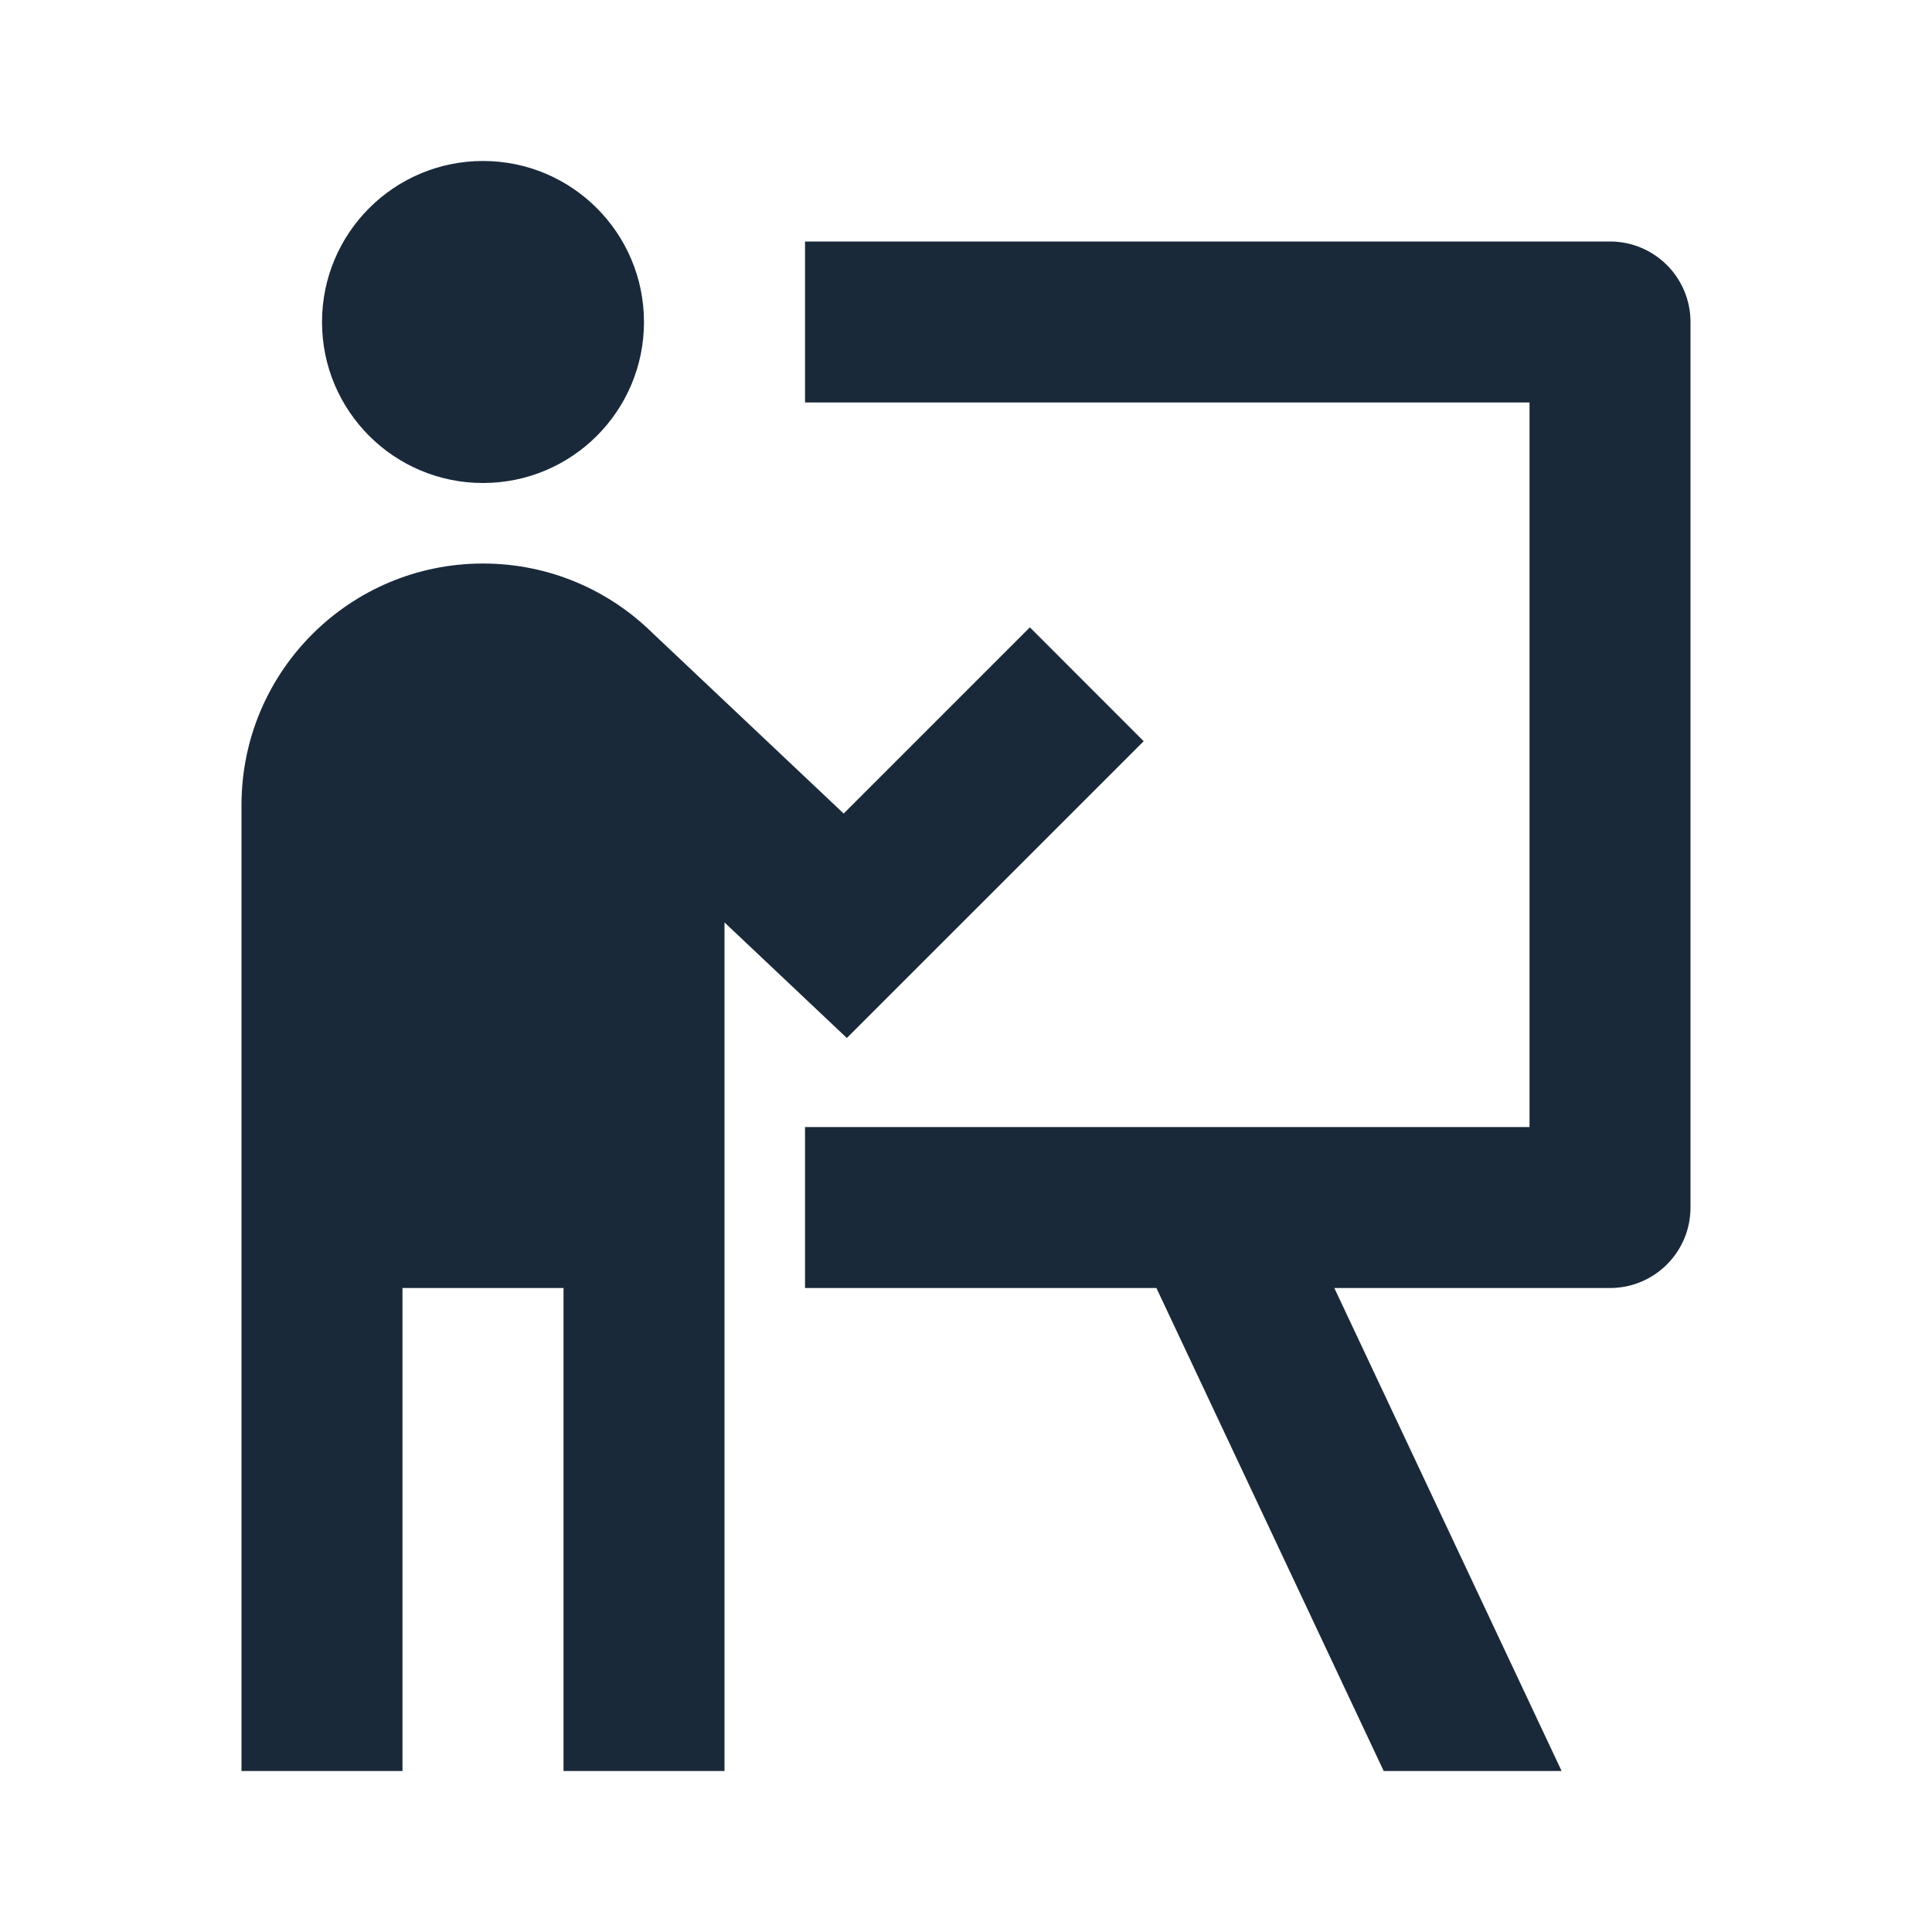 <svg width="34" height="34" viewBox="0 0 34 34" fill="none" xmlns="http://www.w3.org/2000/svg">
<path d="M11.333 5.667C11.333 7.232 10.065 8.5 8.5 8.5C6.935 8.5 5.667 7.232 5.667 5.667C5.667 4.102 6.935 2.833 8.5 2.833C10.065 2.833 11.333 4.102 11.333 5.667ZM7.083 22.667V31.167H4.25V14.167C4.25 11.82 6.153 9.917 8.5 9.917C9.662 9.917 10.716 10.384 11.483 11.14L14.847 14.317L18.124 11.04L20.127 13.044L14.903 18.267L12.75 16.233V31.167H9.917V22.667H7.083ZM14.167 7.083H26.917V19.834H14.167V22.667H20.351L24.351 31.167H27.482L23.482 22.667H28.333C29.116 22.667 29.75 22.033 29.75 21.25V5.667C29.75 4.884 29.116 4.25 28.333 4.25H14.167V7.083Z" fill="#19293A"/>
</svg>
